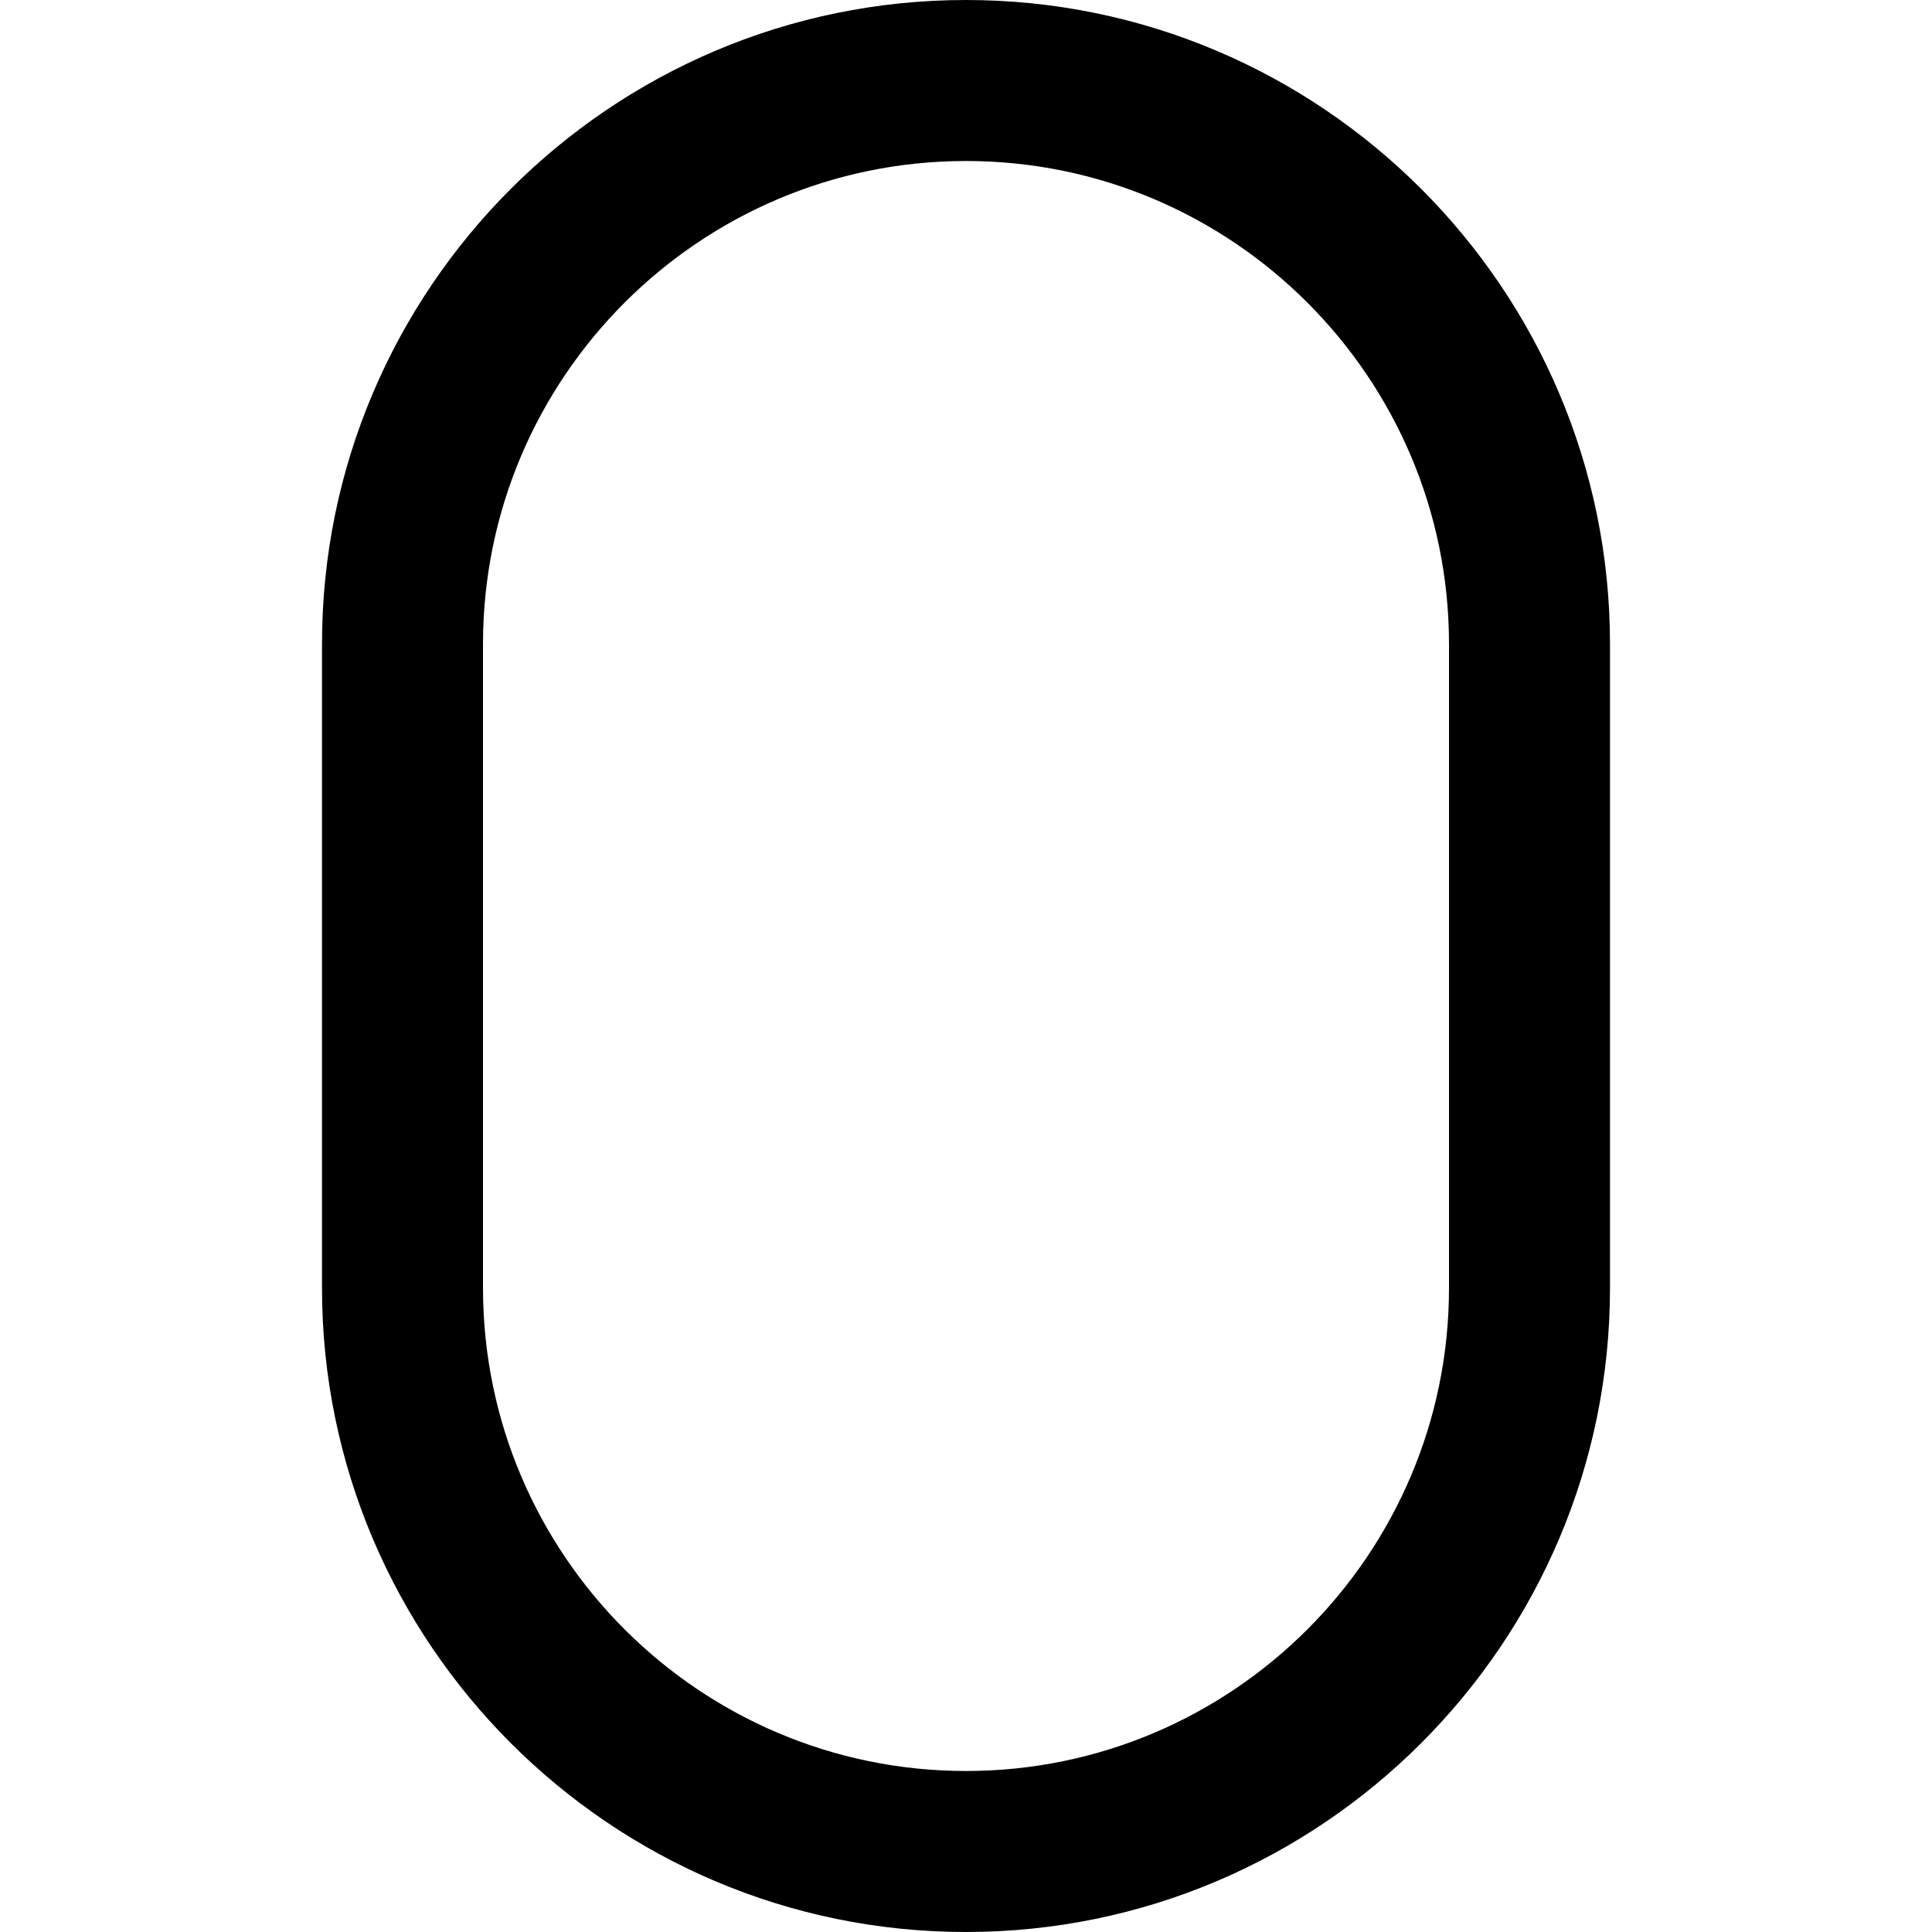<?xml version="1.0" encoding="UTF-8"?>
<svg xmlns="http://www.w3.org/2000/svg" id="Layer_1" data-name="Layer 1" viewBox="0 0 24 24" width="512" height="512"><path d="M12,24c-4.411,0-8-3.589-8-8V8C4,3.589,7.589,0,12,0s8,3.589,8,8v8c0,4.411-3.589,8-8,8Zm0-22c-3.309,0-6,2.691-6,6v8c0,3.309,2.691,6,6,6s6-2.691,6-6V8c0-3.309-2.691-6-6-6Z"/></svg>
